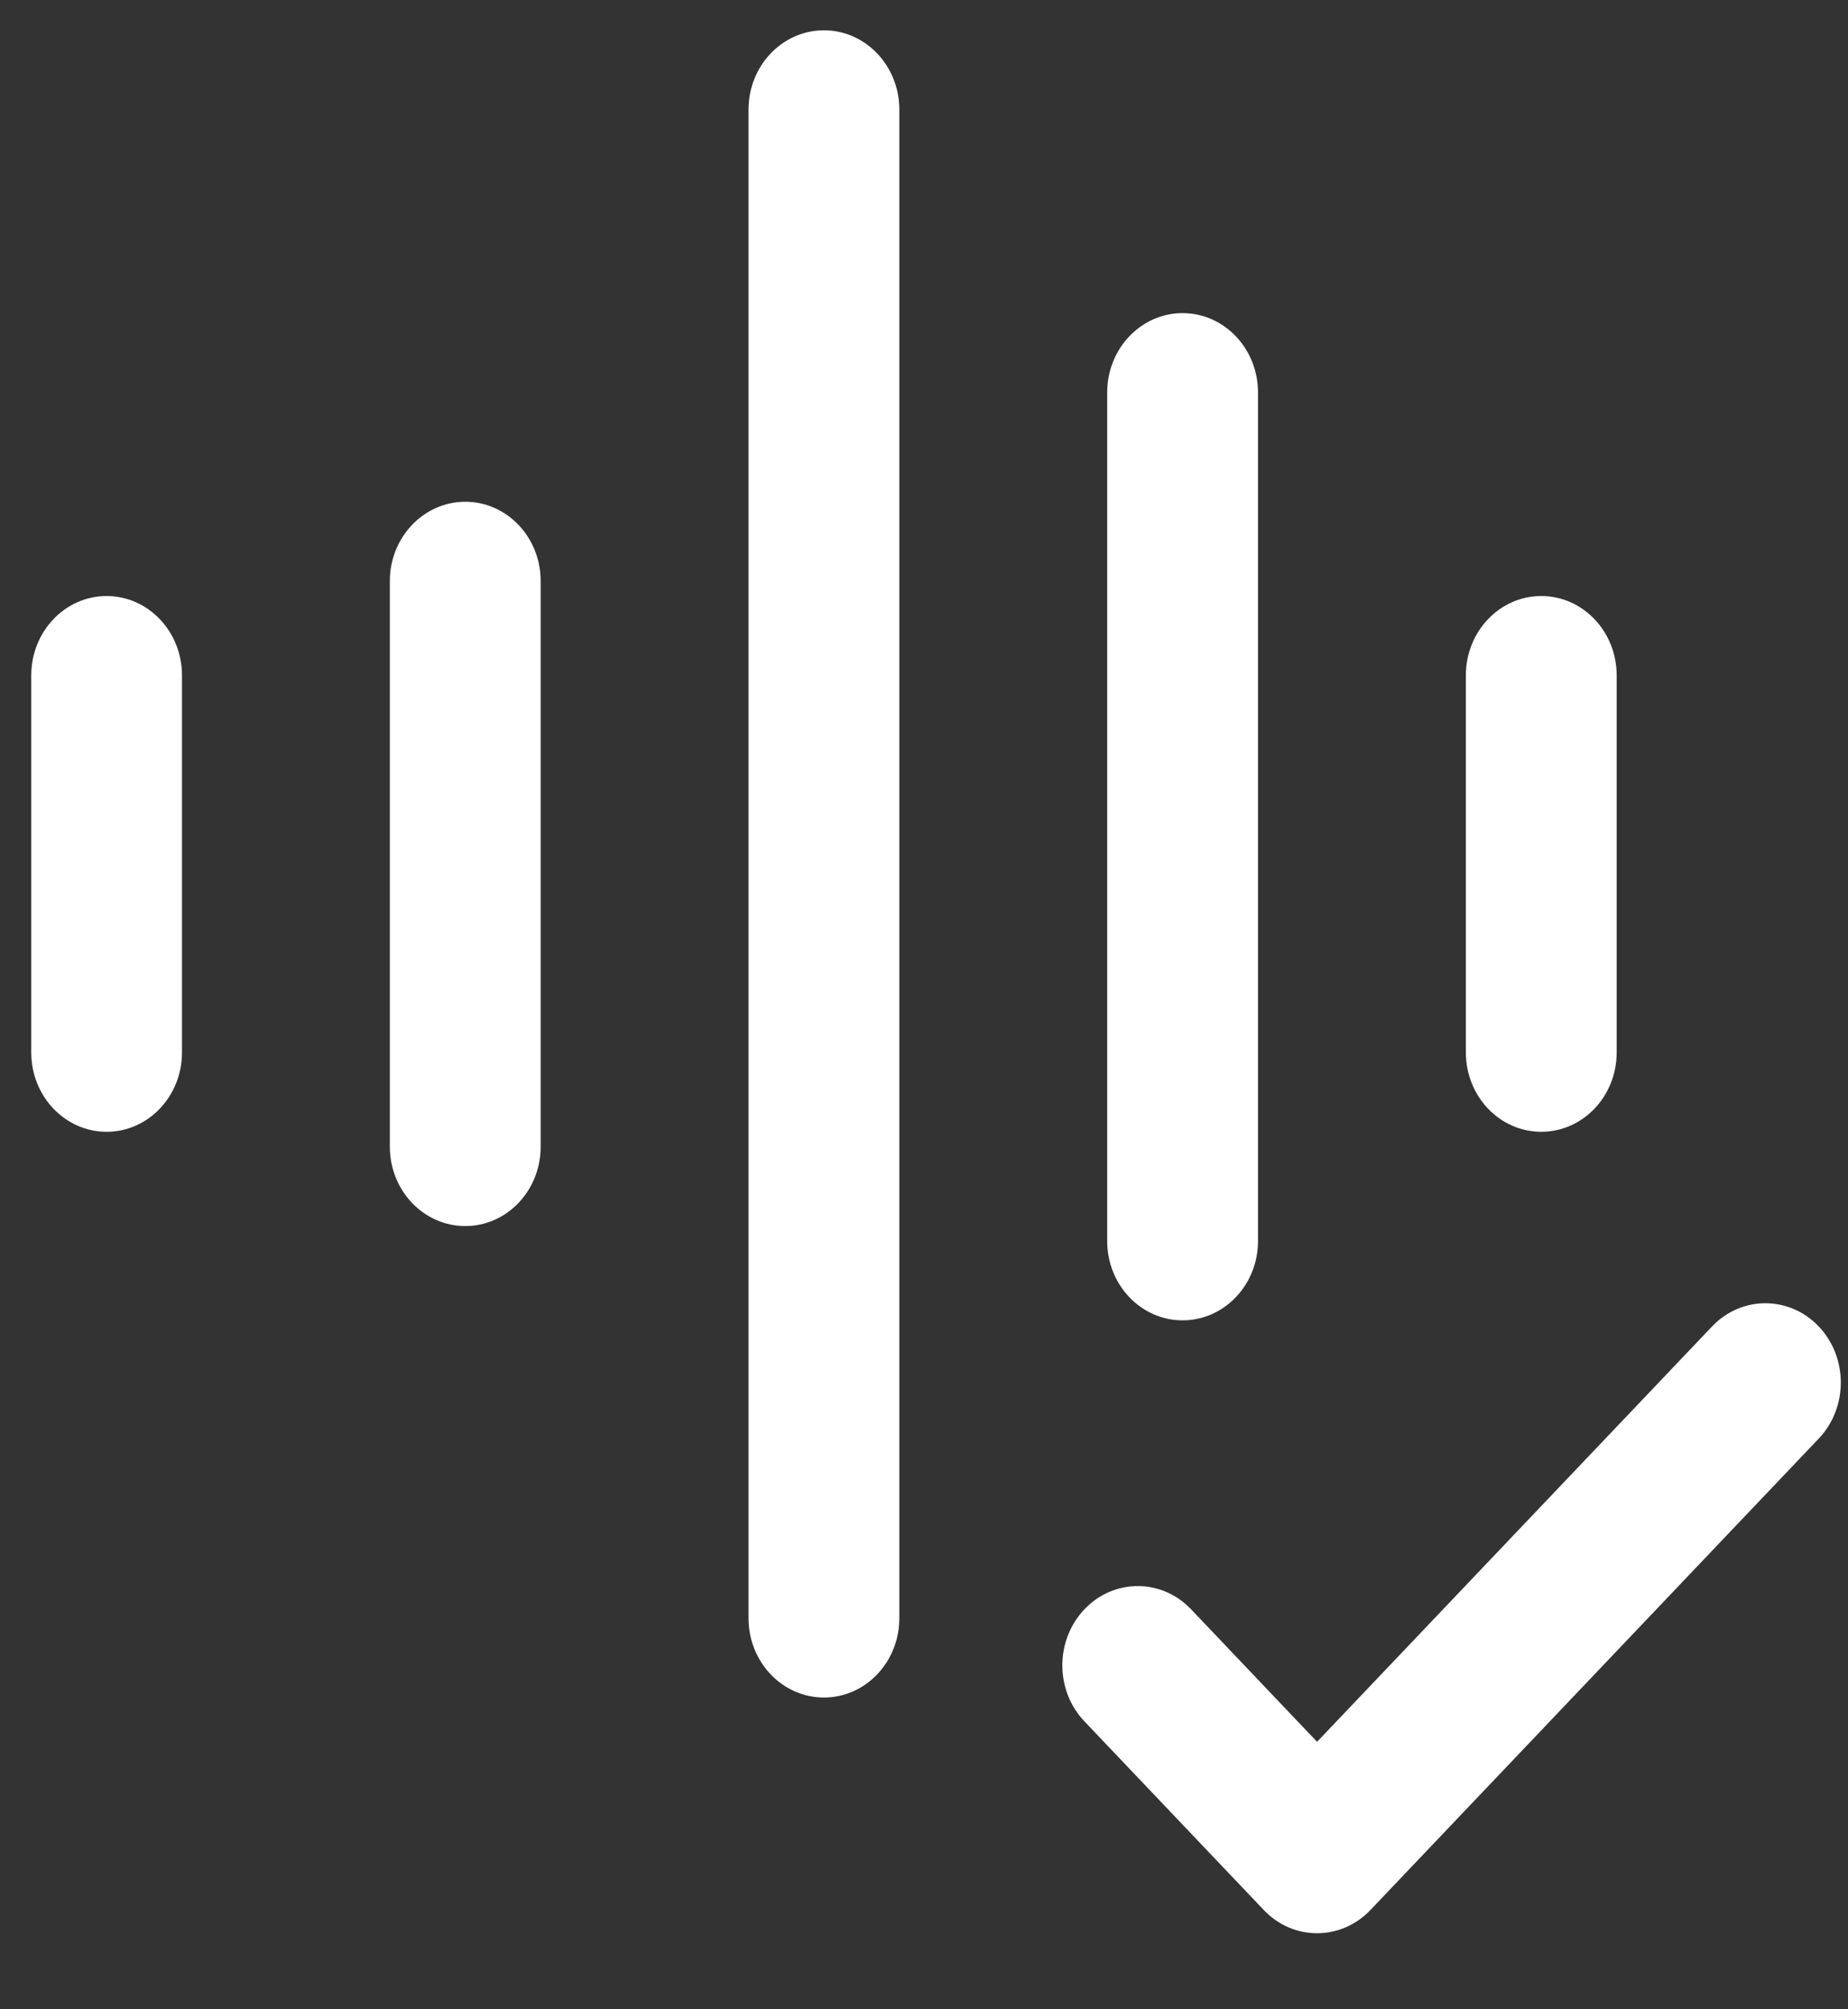 <svg width="23" height="25" viewBox="0 0 23 25" fill="none" xmlns="http://www.w3.org/2000/svg">
<rect x="0" y="0" width="23" height="25" fill="#333333" stroke="none"/>
<path fill-rule="evenodd" clip-rule="evenodd" d="M10.255 0.377C10.773 0.377 11.193 0.819 11.193 1.363V20.134C11.193 20.679 10.773 21.121 10.255 21.121C9.736 21.121 9.316 20.679 9.316 20.134V1.363C9.316 0.819 9.736 0.377 10.255 0.377ZM14.718 3.896C15.237 3.896 15.657 4.338 15.657 4.883V15.442C15.657 15.986 15.237 16.428 14.718 16.428C14.2 16.428 13.78 15.986 13.78 15.442V4.883C13.78 4.338 14.2 3.896 14.718 3.896ZM5.791 6.243C6.309 6.243 6.729 6.685 6.729 7.229V14.268C6.729 14.813 6.309 15.255 5.791 15.255C5.273 15.255 4.852 14.813 4.852 14.268V7.229C4.852 6.685 5.273 6.243 5.791 6.243ZM1.327 7.416C1.845 7.416 2.265 7.858 2.265 8.403V13.095C2.265 13.64 1.845 14.082 1.327 14.082C0.809 14.082 0.389 13.64 0.389 13.095V8.403C0.389 7.858 0.809 7.416 1.327 7.416ZM19.182 7.416C19.701 7.416 20.121 7.858 20.121 8.403V13.095C20.121 13.64 19.701 14.082 19.182 14.082C18.664 14.082 18.244 13.64 18.244 13.095V8.403C18.244 7.858 18.664 7.416 19.182 7.416ZM22.636 16.504C23.002 16.889 23.002 17.514 22.636 17.899L17.056 23.765C16.689 24.15 16.095 24.15 15.729 23.765L13.497 21.418C13.13 21.033 13.13 20.409 13.497 20.023C13.863 19.638 14.457 19.638 14.824 20.023L16.392 21.672L21.308 16.504C21.675 16.119 22.269 16.119 22.636 16.504Z" fill="white"/>
</svg>
